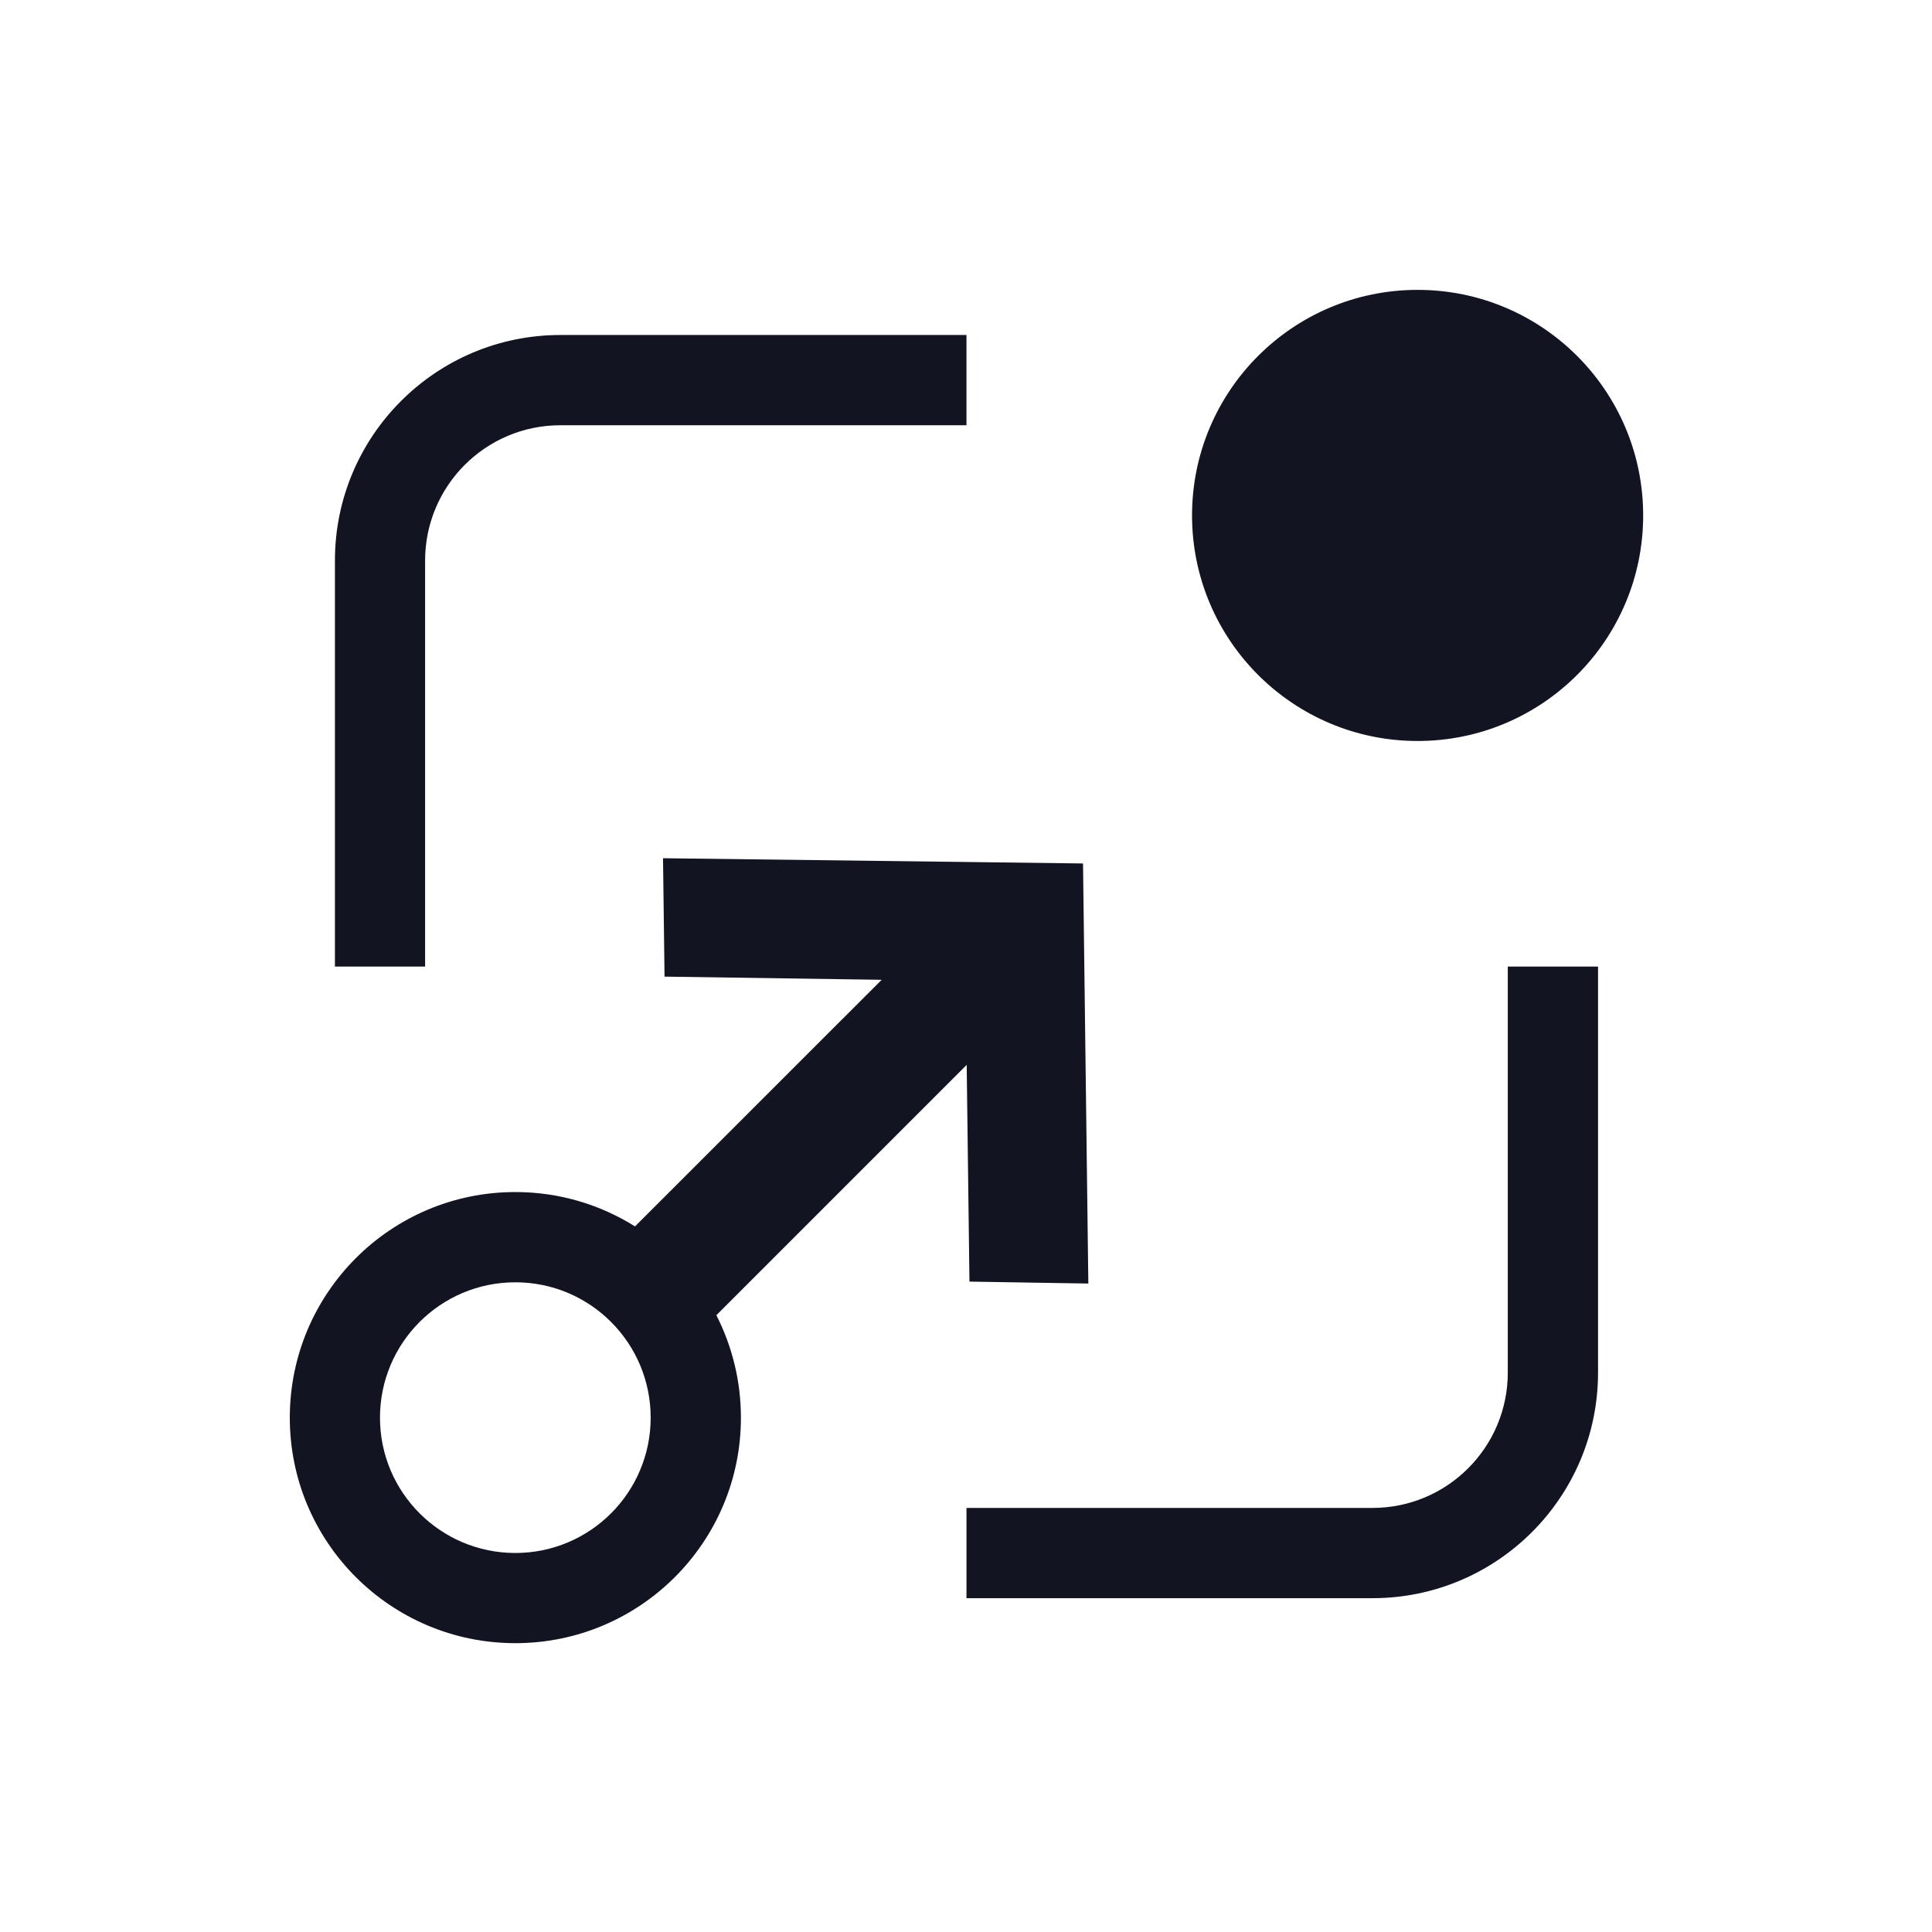 <?xml version="1.0" encoding="utf-8"?>
<svg xmlns="http://www.w3.org/2000/svg" width="28" height="28" viewBox="0 0 28 28" fill="none">
<circle cx="20.545" cy="7.47" r="3.269" fill="#121521"/>
<path fill-rule="evenodd" clip-rule="evenodd" d="M9.609 12.438L9.631 14.154L12.778 14.2L9.203 17.774C8.701 17.459 8.106 17.276 7.469 17.276C5.663 17.276 4.2 18.74 4.2 20.546C4.2 22.351 5.663 23.814 7.469 23.814C9.274 23.814 10.738 22.351 10.738 20.546C10.738 20.011 10.609 19.507 10.382 19.061L14.01 15.433L14.05 18.574L15.773 18.602L15.696 12.514L9.609 12.438ZM9.43 20.546C9.43 21.629 8.552 22.507 7.469 22.507C6.385 22.507 5.507 21.629 5.507 20.546C5.507 19.462 6.385 18.584 7.469 18.584C8.552 18.584 9.43 19.462 9.43 20.546Z" fill="#121521"/>
<path fill-rule="evenodd" clip-rule="evenodd" d="M4.854 8.124C4.854 6.319 6.317 4.855 8.122 4.855H14.007V6.163H8.122C7.039 6.163 6.161 7.041 6.161 8.124V14.008H4.854V8.124ZM21.852 19.893V14.008H23.16V19.893C23.16 21.698 21.696 23.162 19.891 23.162H14.007V21.854H19.891C20.974 21.854 21.852 20.976 21.852 19.893Z" fill="#121521"/>
</svg>